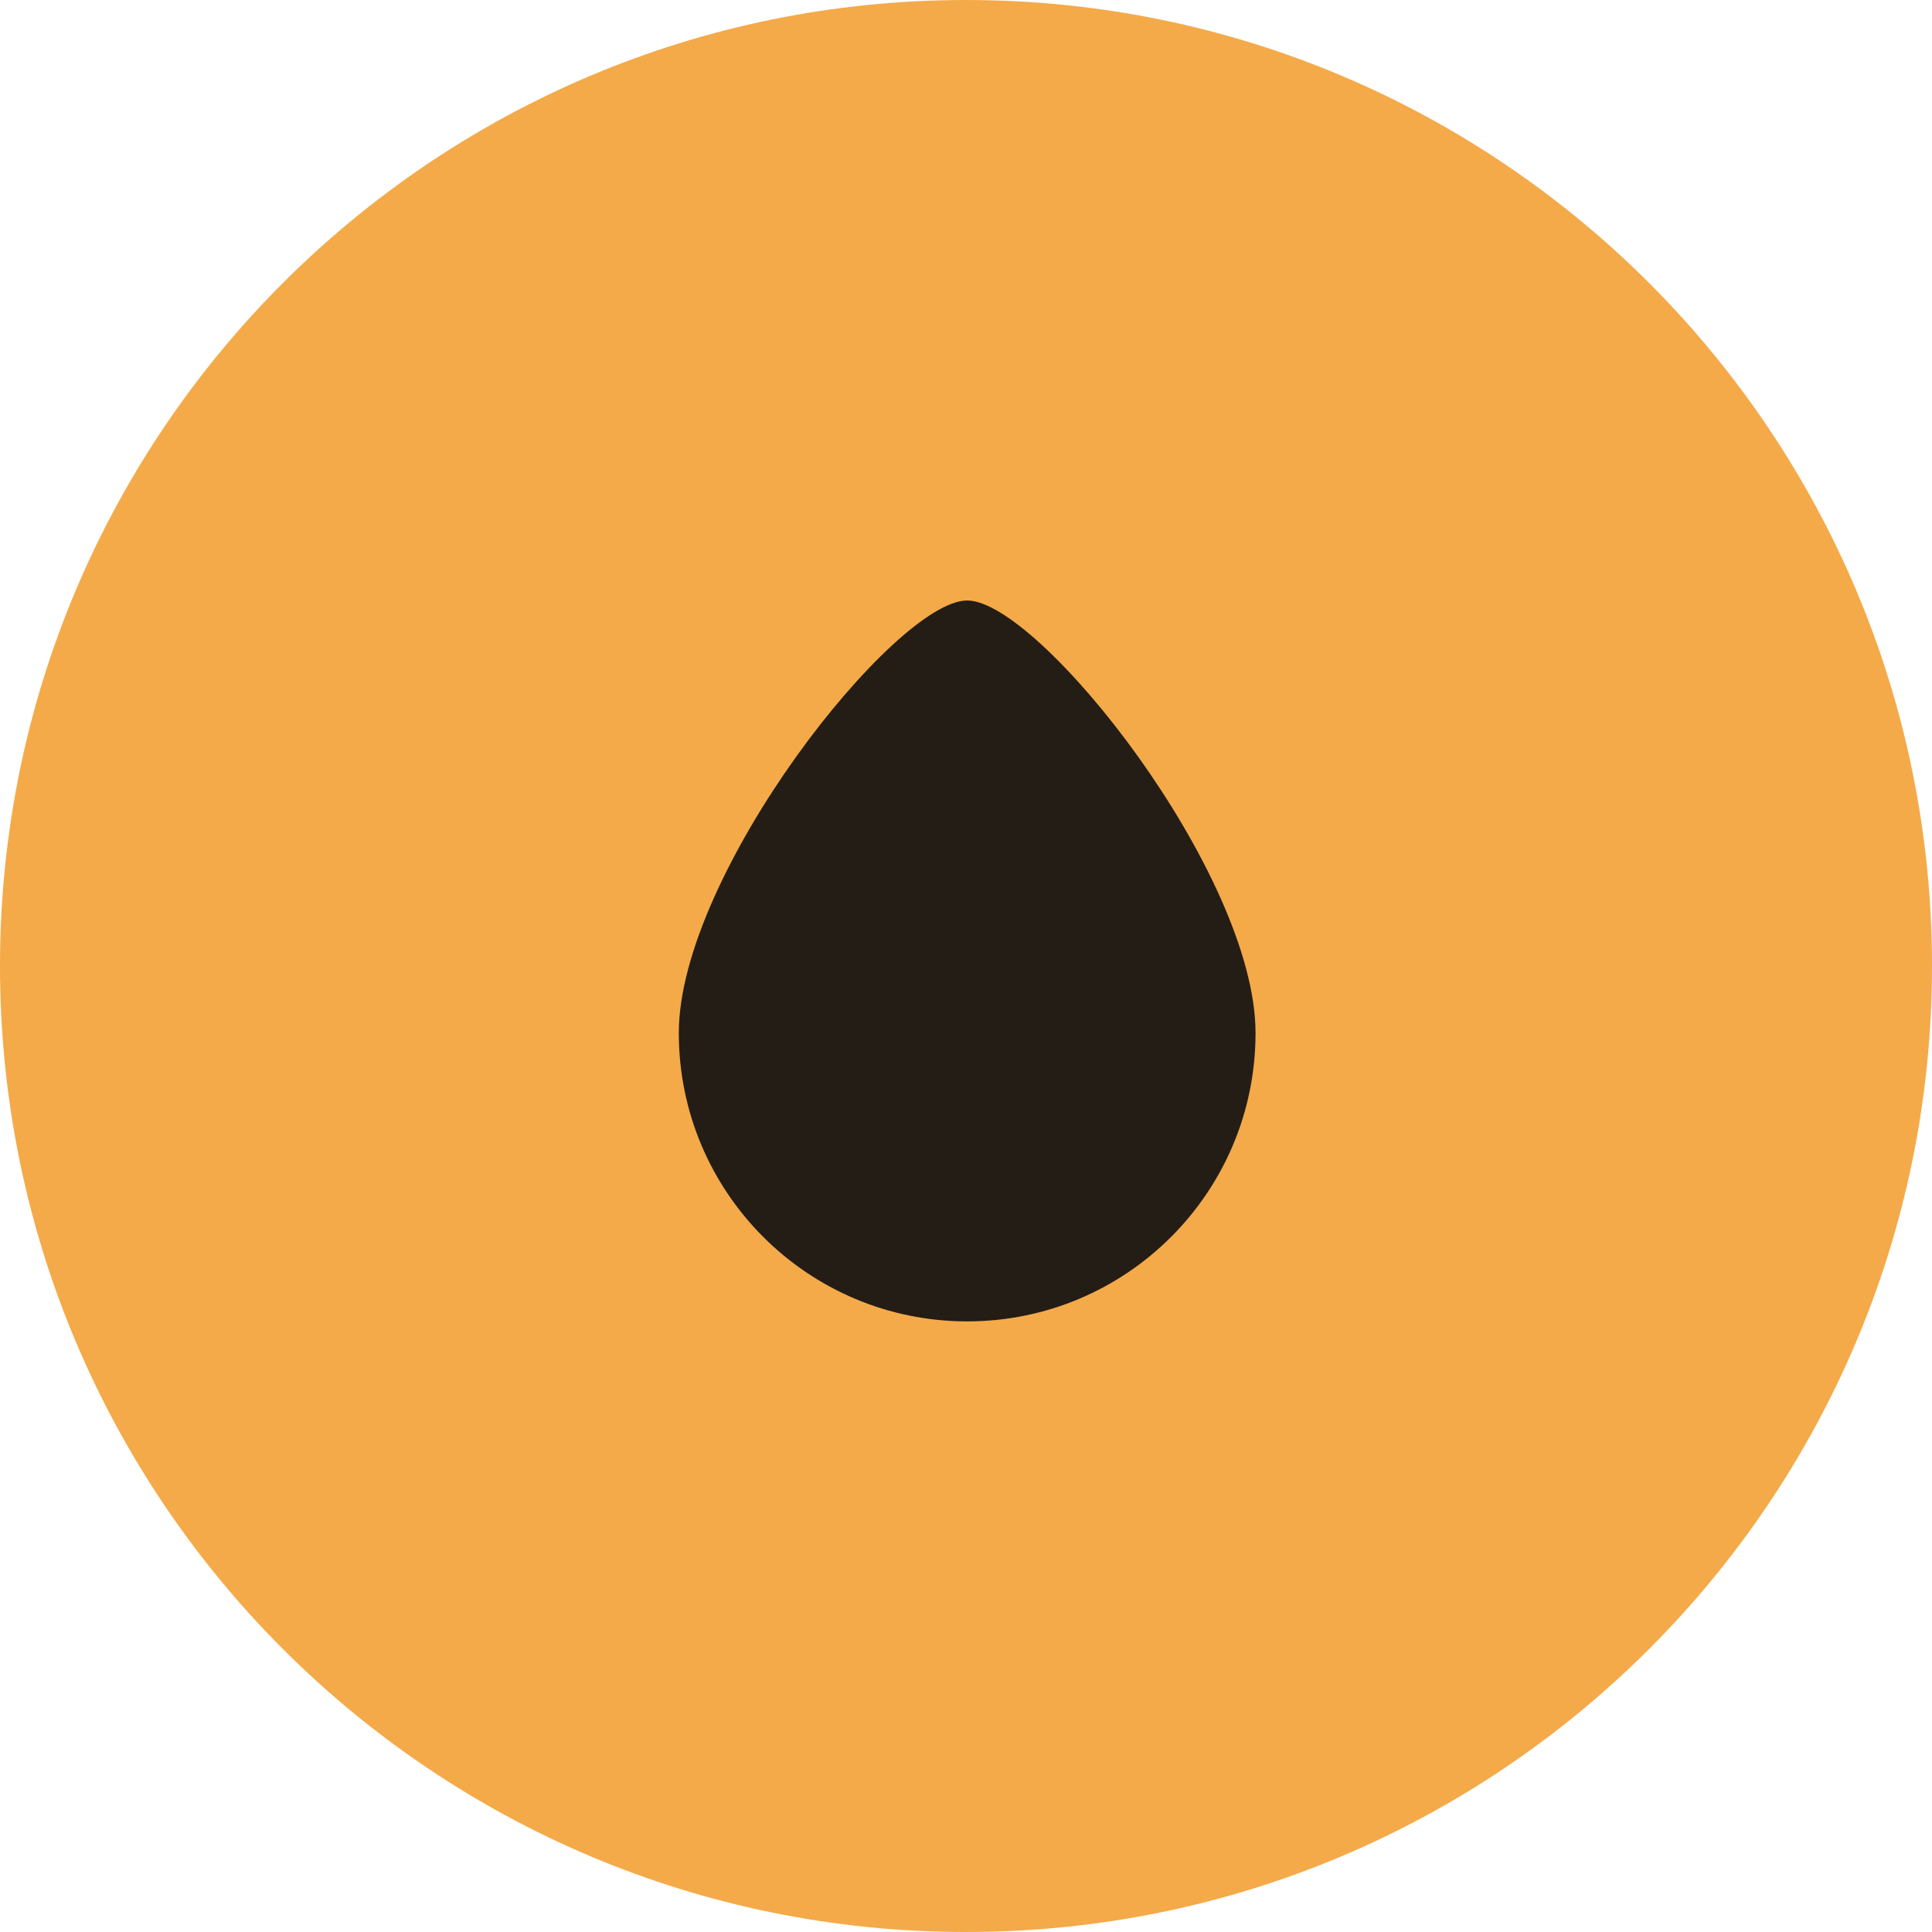 <svg width="74" height="74" viewBox="0 0 74 74" fill="none" xmlns="http://www.w3.org/2000/svg">
<path d="M37 74C57.435 74 74 57.434 74 37C74 16.565 57.435 0 37 0C16.566 0 0 16.565 0 37C0 57.434 16.566 74 37 74Z" fill="#F4AA49"/>
<path fill-rule="evenodd" clip-rule="evenodd" d="M48.09 39.567C48.09 45.668 43.145 50.612 37.045 50.612C30.944 50.612 26 45.668 26 39.567C26 33.467 34.284 23 37.045 23C39.806 23 48.09 33.467 48.09 39.567Z" fill="#231D16"/>
</svg>
